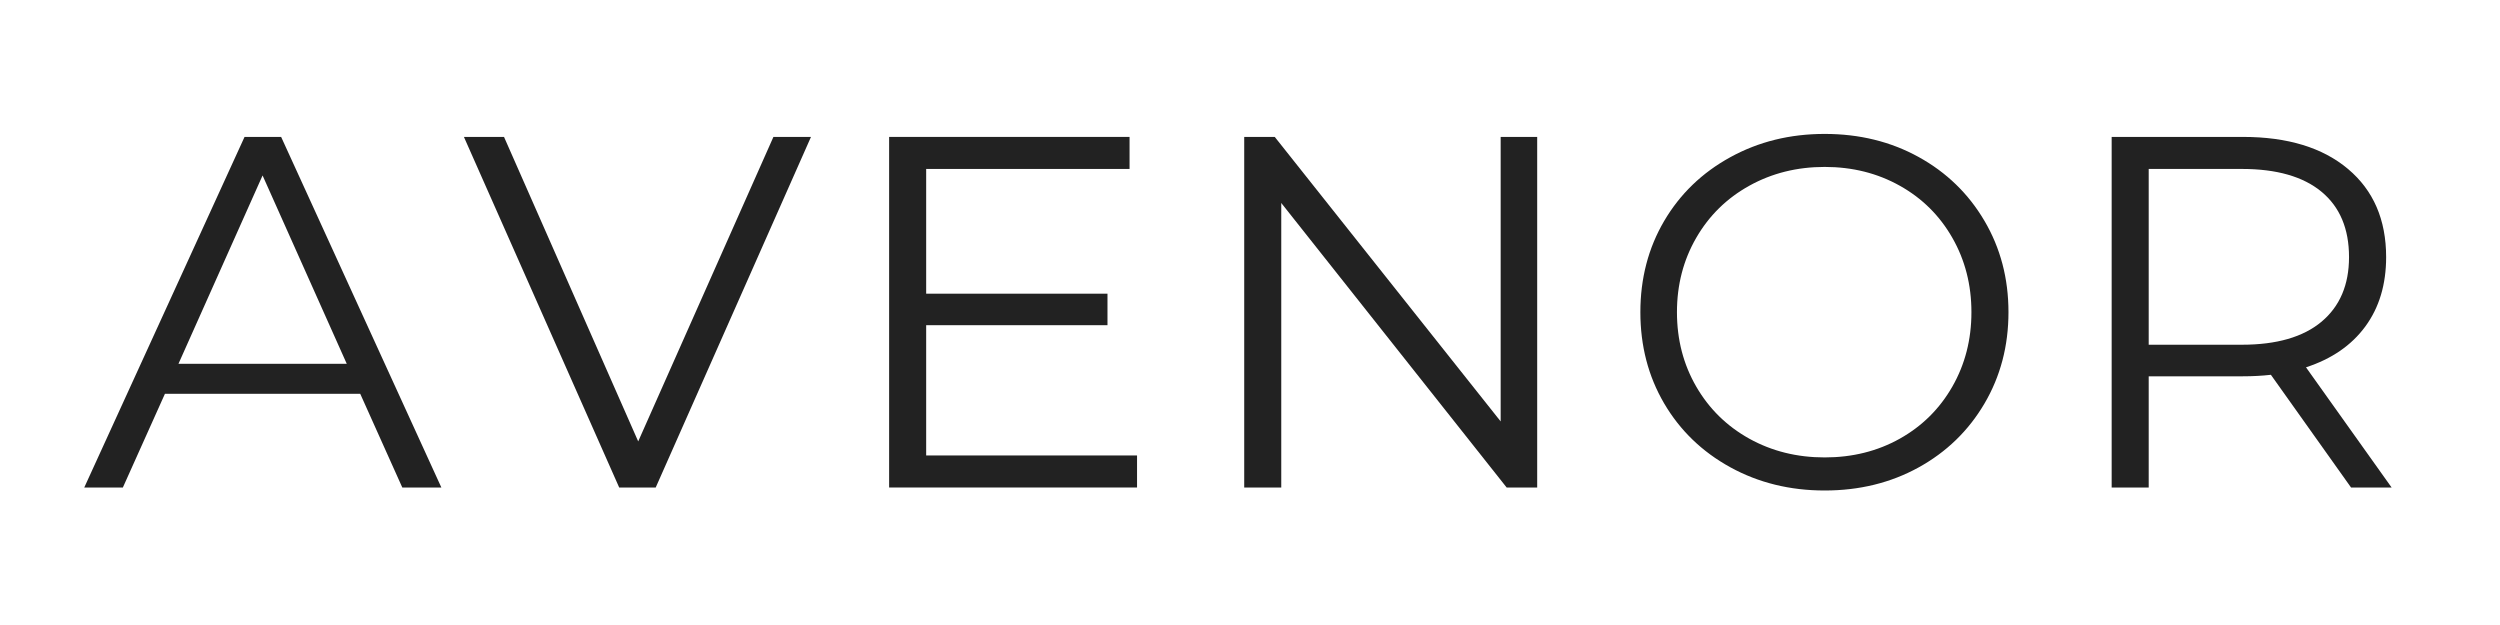 <svg version="1.0" preserveAspectRatio="xMidYMid meet" height="200" viewBox="0 0 600 150" zoomAndPan="magnify" width="800" xmlns:xlink="http://www.w3.org/1999/xlink" xmlns="http://www.w3.org/2000/svg"><defs><g></g></defs><g fill-opacity="1" fill="#222222"><g transform="translate(19.988, 117)"><g><path d="M 66.469 -22.484 L 19.594 -22.484 L 9.5 0 L 0.234 0 L 38.703 -84.141 L 47.484 -84.141 L 85.938 0 L 76.562 0 Z M 63.234 -29.688 L 43.031 -74.891 L 22.844 -29.688 Z M 63.234 -29.688"></path></g></g></g><g fill-opacity="1" fill="#222222"><g transform="translate(110.98, 117)"><g><path d="M 83.656 -84.141 L 46.391 0 L 37.625 0 L 0.359 -84.141 L 9.984 -84.141 L 42.188 -11.062 L 74.641 -84.141 Z M 83.656 -84.141"></path></g></g></g><g fill-opacity="1" fill="#222222"><g transform="translate(199.687, 117)"><g><path d="M 73.203 -7.688 L 73.203 0 L 13.703 0 L 13.703 -84.141 L 71.406 -84.141 L 71.406 -76.453 L 22.594 -76.453 L 22.594 -46.516 L 66.109 -46.516 L 66.109 -38.953 L 22.594 -38.953 L 22.594 -7.688 Z M 73.203 -7.688"></path></g></g></g><g fill-opacity="1" fill="#222222"><g transform="translate(284.909, 117)"><g><path d="M 84.016 -84.141 L 84.016 0 L 76.688 0 L 22.594 -68.281 L 22.594 0 L 13.703 0 L 13.703 -84.141 L 21.031 -84.141 L 75.25 -15.859 L 75.25 -84.141 Z M 84.016 -84.141"></path></g></g></g><g fill-opacity="1" fill="#222222"><g transform="translate(387.439, 117)"><g><path d="M 50.484 0.719 C 42.148 0.719 34.598 -1.141 27.828 -4.859 C 21.055 -8.586 15.766 -13.695 11.953 -20.188 C 8.148 -26.688 6.25 -33.984 6.25 -42.078 C 6.25 -50.172 8.148 -57.461 11.953 -63.953 C 15.766 -70.441 21.055 -75.547 27.828 -79.266 C 34.598 -82.992 42.148 -84.859 50.484 -84.859 C 58.816 -84.859 66.328 -83.016 73.016 -79.328 C 79.711 -75.641 84.984 -70.531 88.828 -64 C 92.672 -57.477 94.594 -50.172 94.594 -42.078 C 94.594 -33.984 92.672 -26.672 88.828 -20.141 C 84.984 -13.609 79.711 -8.5 73.016 -4.812 C 66.328 -1.125 58.816 0.719 50.484 0.719 Z M 50.484 -7.219 C 57.141 -7.219 63.148 -8.719 68.516 -11.719 C 73.879 -14.727 78.082 -18.895 81.125 -24.219 C 84.176 -29.551 85.703 -35.504 85.703 -42.078 C 85.703 -48.641 84.176 -54.586 81.125 -59.922 C 78.082 -65.254 73.879 -69.422 68.516 -72.422 C 63.148 -75.43 57.141 -76.938 50.484 -76.938 C 43.836 -76.938 37.805 -75.43 32.391 -72.422 C 26.984 -69.422 22.738 -65.254 19.656 -59.922 C 16.57 -54.586 15.031 -48.641 15.031 -42.078 C 15.031 -35.504 16.57 -29.551 19.656 -24.219 C 22.738 -18.895 26.984 -14.727 32.391 -11.719 C 37.805 -8.719 43.836 -7.219 50.484 -7.219 Z M 50.484 -7.219"></path></g></g></g><g fill-opacity="1" fill="#222222"><g transform="translate(493.095, 117)"><g><path d="M 71.156 0 L 51.922 -27.047 C 49.766 -26.805 47.523 -26.688 45.203 -26.688 L 22.594 -26.688 L 22.594 0 L 13.703 0 L 13.703 -84.141 L 45.203 -84.141 C 55.93 -84.141 64.344 -81.57 70.438 -76.438 C 76.531 -71.312 79.578 -64.266 79.578 -55.297 C 79.578 -48.723 77.91 -43.172 74.578 -38.641 C 71.254 -34.117 66.508 -30.852 60.344 -28.844 L 80.891 0 Z M 44.953 -34.266 C 53.285 -34.266 59.656 -36.102 64.062 -39.781 C 68.469 -43.469 70.672 -48.641 70.672 -55.297 C 70.672 -62.109 68.469 -67.336 64.062 -70.984 C 59.656 -74.629 53.285 -76.453 44.953 -76.453 L 22.594 -76.453 L 22.594 -34.266 Z M 44.953 -34.266"></path></g></g></g></svg>